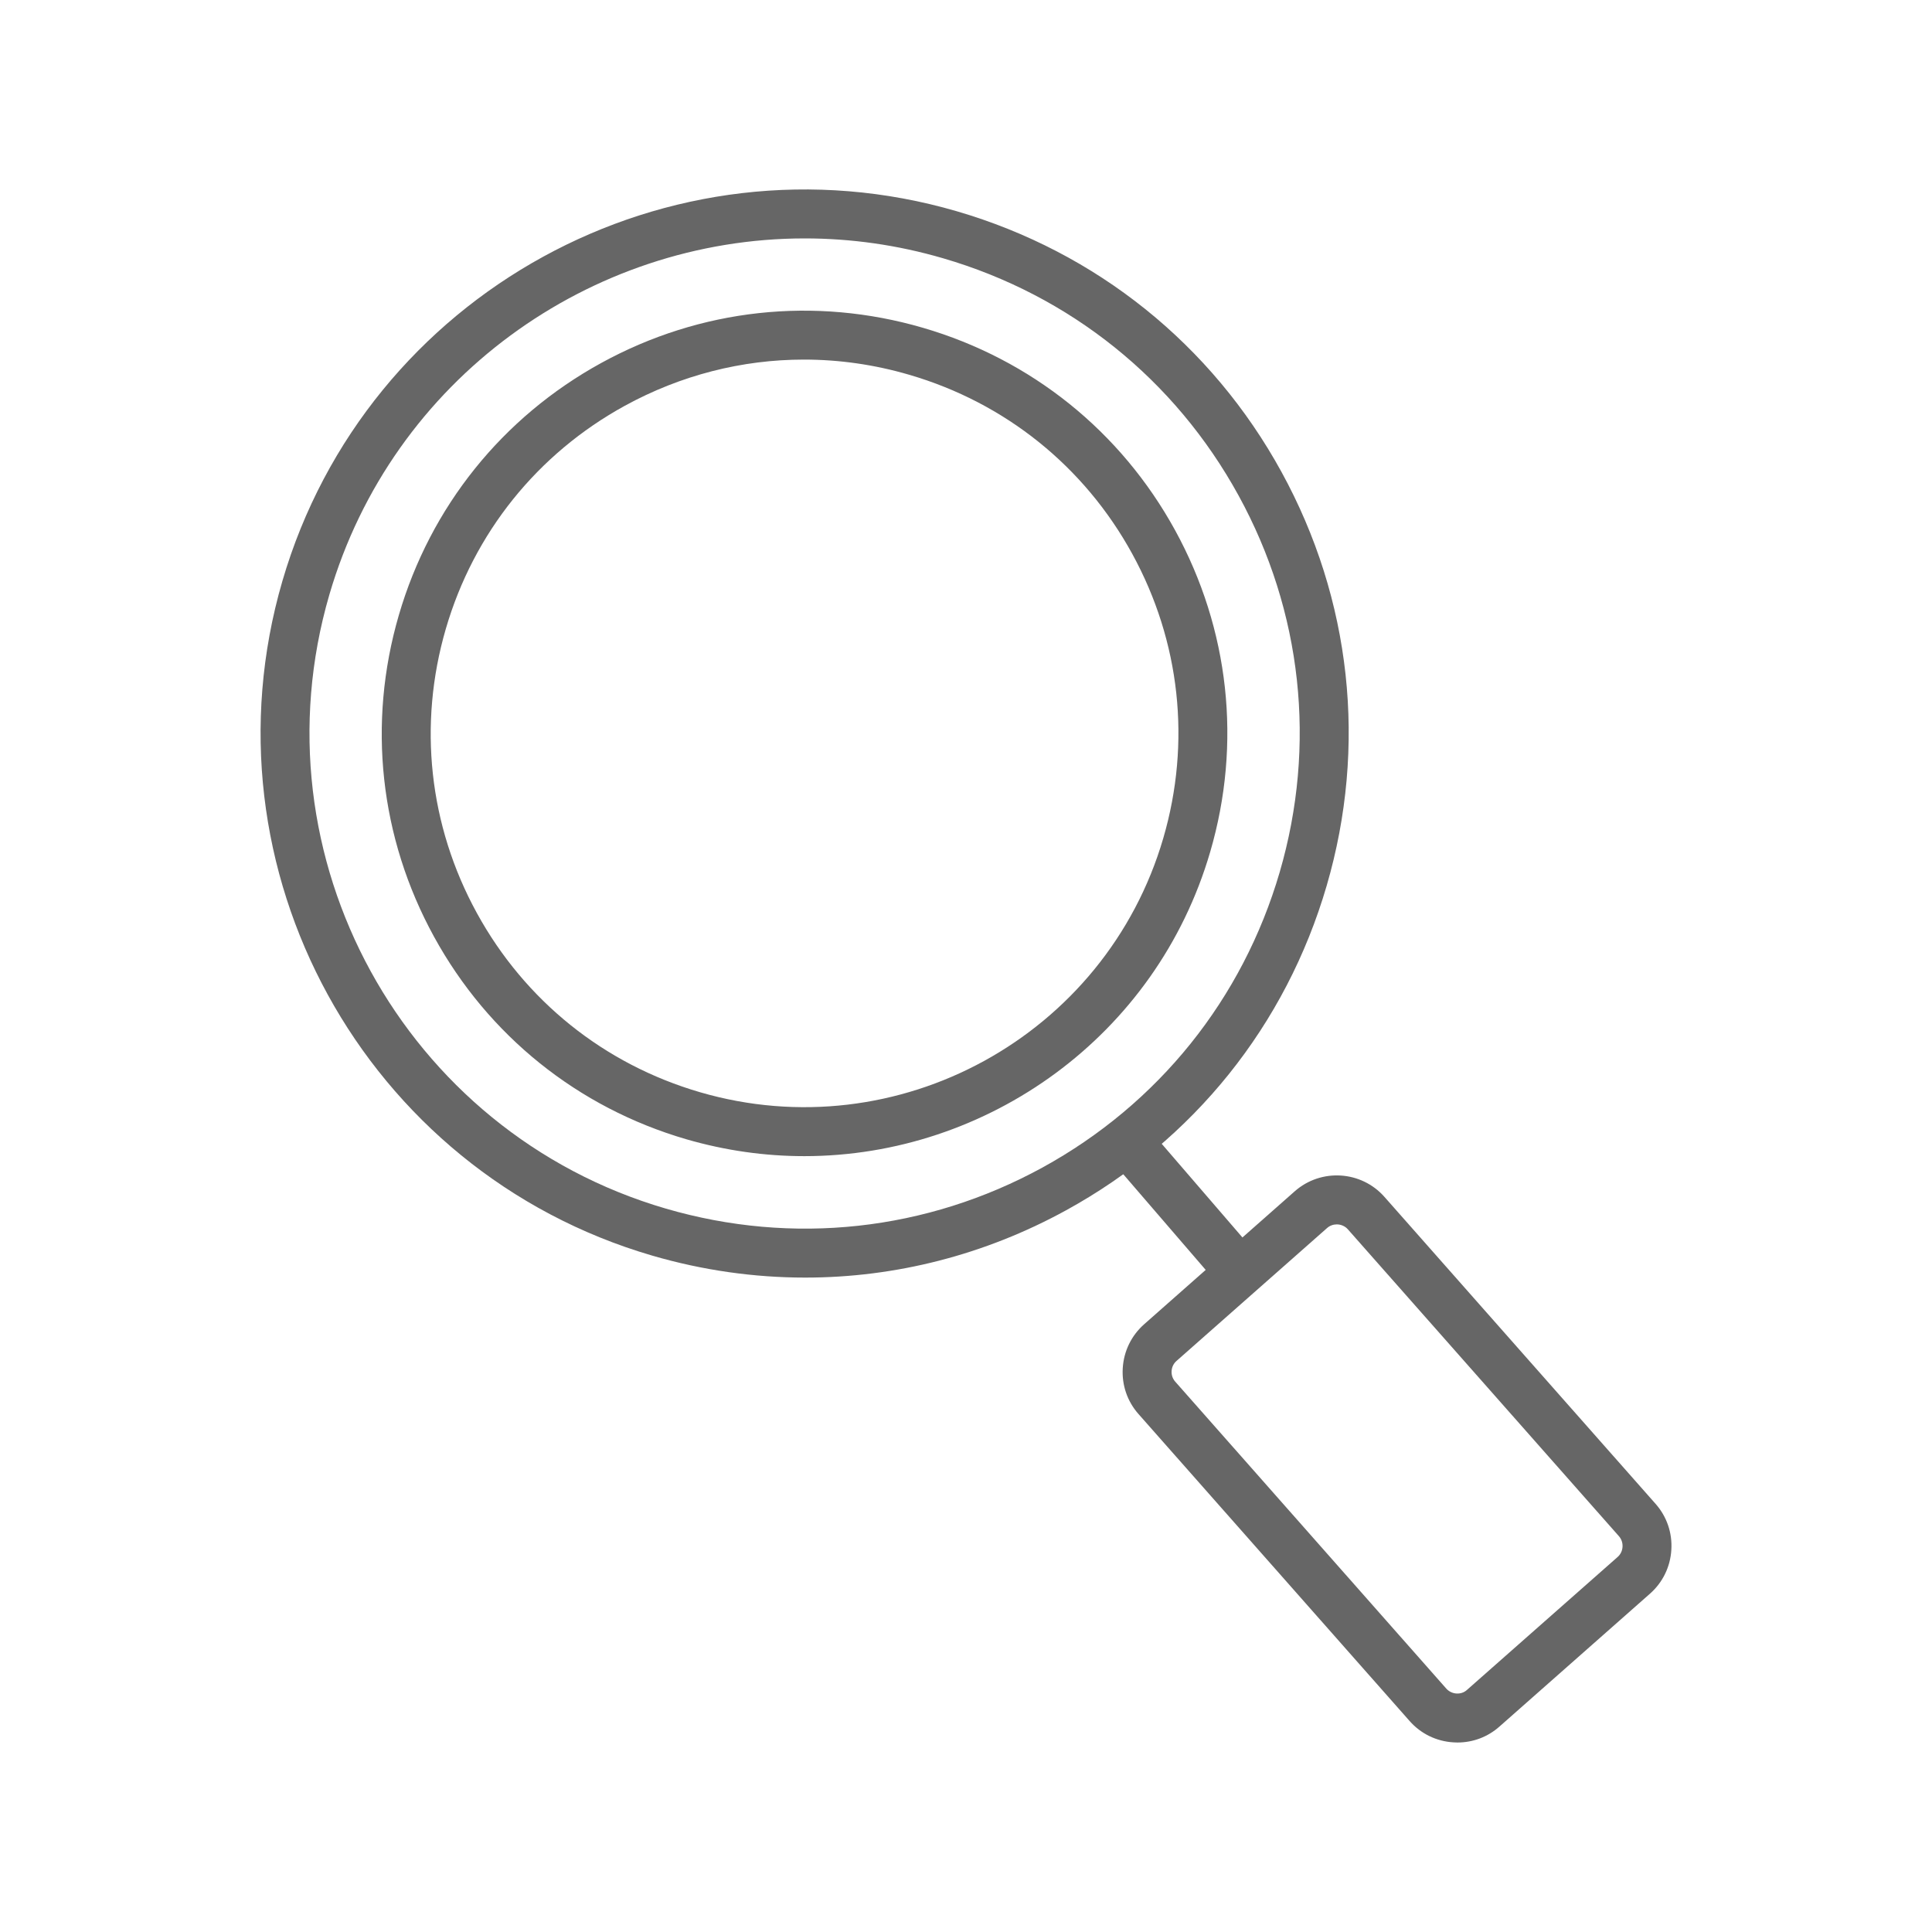 <?xml version="1.0" encoding="utf-8"?>
<!-- Generator: Adobe Illustrator 15.0.0, SVG Export Plug-In  -->
<!DOCTYPE svg PUBLIC "-//W3C//DTD SVG 1.1//EN" "http://www.w3.org/Graphics/SVG/1.1/DTD/svg11.dtd">
<svg version="1.1"
	 xmlns="http://www.w3.org/2000/svg" xmlns:xlink="http://www.w3.org/1999/xlink" xmlns:a="http://ns.adobe.com/AdobeSVGViewerExtensions/3.0/"
	 x="0px" y="0px" width="50px" height="50px" viewBox="-6.743 -4.903 50 50" enable-background="new -6.743 -4.903 50 50"
	 xml:space="preserve">
<defs>
</defs>
<path fill="#666666" d="M14.098,28.161c-1.324,0-2.655-0.188-3.962-0.569c-7.45-2.174-11.744-10.005-9.571-17.457
	c2.174-7.451,10.006-11.744,17.456-9.57c3.61,1.054,6.594,3.449,8.401,6.746c1.807,3.297,2.223,7.1,1.169,10.709
	c-1.053,3.608-3.447,6.593-6.745,8.4C18.743,27.574,16.432,28.161,14.098,28.161 M14.083,1.267c-5.548,0-10.673,3.636-12.303,9.223
	c-1.978,6.781,1.93,13.908,8.71,15.886c3.285,0.958,6.746,0.579,9.747-1.064c3-1.646,5.18-4.361,6.139-7.646
	c0.957-3.284,0.58-6.745-1.065-9.745s-4.36-5.181-7.644-6.139C16.473,1.433,15.268,1.267,14.083,1.267"/>
<path fill="#666666" d="M14.073,25.018c-1.011,0-2.038-0.142-3.057-0.438c-2.805-0.818-5.123-2.681-6.527-5.242
	c-1.405-2.563-1.728-5.518-0.91-8.322c0.818-2.804,2.68-5.122,5.241-6.527c2.562-1.405,5.518-1.727,8.322-0.909
	c2.805,0.818,5.123,2.68,6.527,5.241c1.404,2.562,1.728,5.518,0.908,8.322C23.186,21.912,18.809,25.018,14.073,25.018 M14.064,4.403
	c-1.604,0-3.191,0.403-4.636,1.195C7.164,6.84,5.518,8.89,4.795,11.37c-0.723,2.48-0.438,5.093,0.804,7.358
	c1.242,2.266,3.292,3.912,5.772,4.635c5.117,1.493,10.498-1.457,11.992-6.575c0.724-2.48,0.438-5.093-0.804-7.358
	c-1.241-2.265-3.292-3.911-5.772-4.634C15.89,4.533,14.974,4.403,14.064,4.403"/>
<path fill="#666666" d="M30.975,40.193c-0.035,0-0.07-0.001-0.105-0.004c-0.44-0.027-0.842-0.223-1.132-0.552l-7.016-7.944
	c-0.291-0.329-0.436-0.752-0.408-1.192c0.027-0.439,0.225-0.842,0.553-1.132l3.896-3.44c0.681-0.602,1.724-0.537,2.324,0.144
	l7.017,7.944c0.29,0.329,0.435,0.752,0.407,1.19c-0.026,0.44-0.223,0.843-0.551,1.133l-3.898,3.441
	C31.759,40.05,31.376,40.193,30.975,40.193 M27.853,26.784c-0.09,0-0.18,0.031-0.251,0.094l-3.897,3.44
	c-0.076,0.067-0.121,0.159-0.127,0.262c-0.006,0.102,0.027,0.199,0.094,0.274l7.016,7.945c0.066,0.074,0.16,0.119,0.262,0.126
	c0.104,0.006,0.199-0.026,0.273-0.094l3.9-3.441c0.074-0.066,0.119-0.159,0.125-0.261c0.006-0.103-0.027-0.2-0.093-0.275
	l-7.017-7.944C28.064,26.827,27.958,26.784,27.853,26.784"/>
<path fill="#666666" d="M25.278,28.575c-0.178,0-0.355-0.074-0.48-0.221l-2.627-3.049c-0.229-0.265-0.197-0.665,0.067-0.893
	c0.265-0.229,0.664-0.198,0.893,0.065l2.628,3.049c0.228,0.266,0.197,0.665-0.068,0.895C25.571,28.524,25.425,28.575,25.278,28.575"
	/>
</svg>
